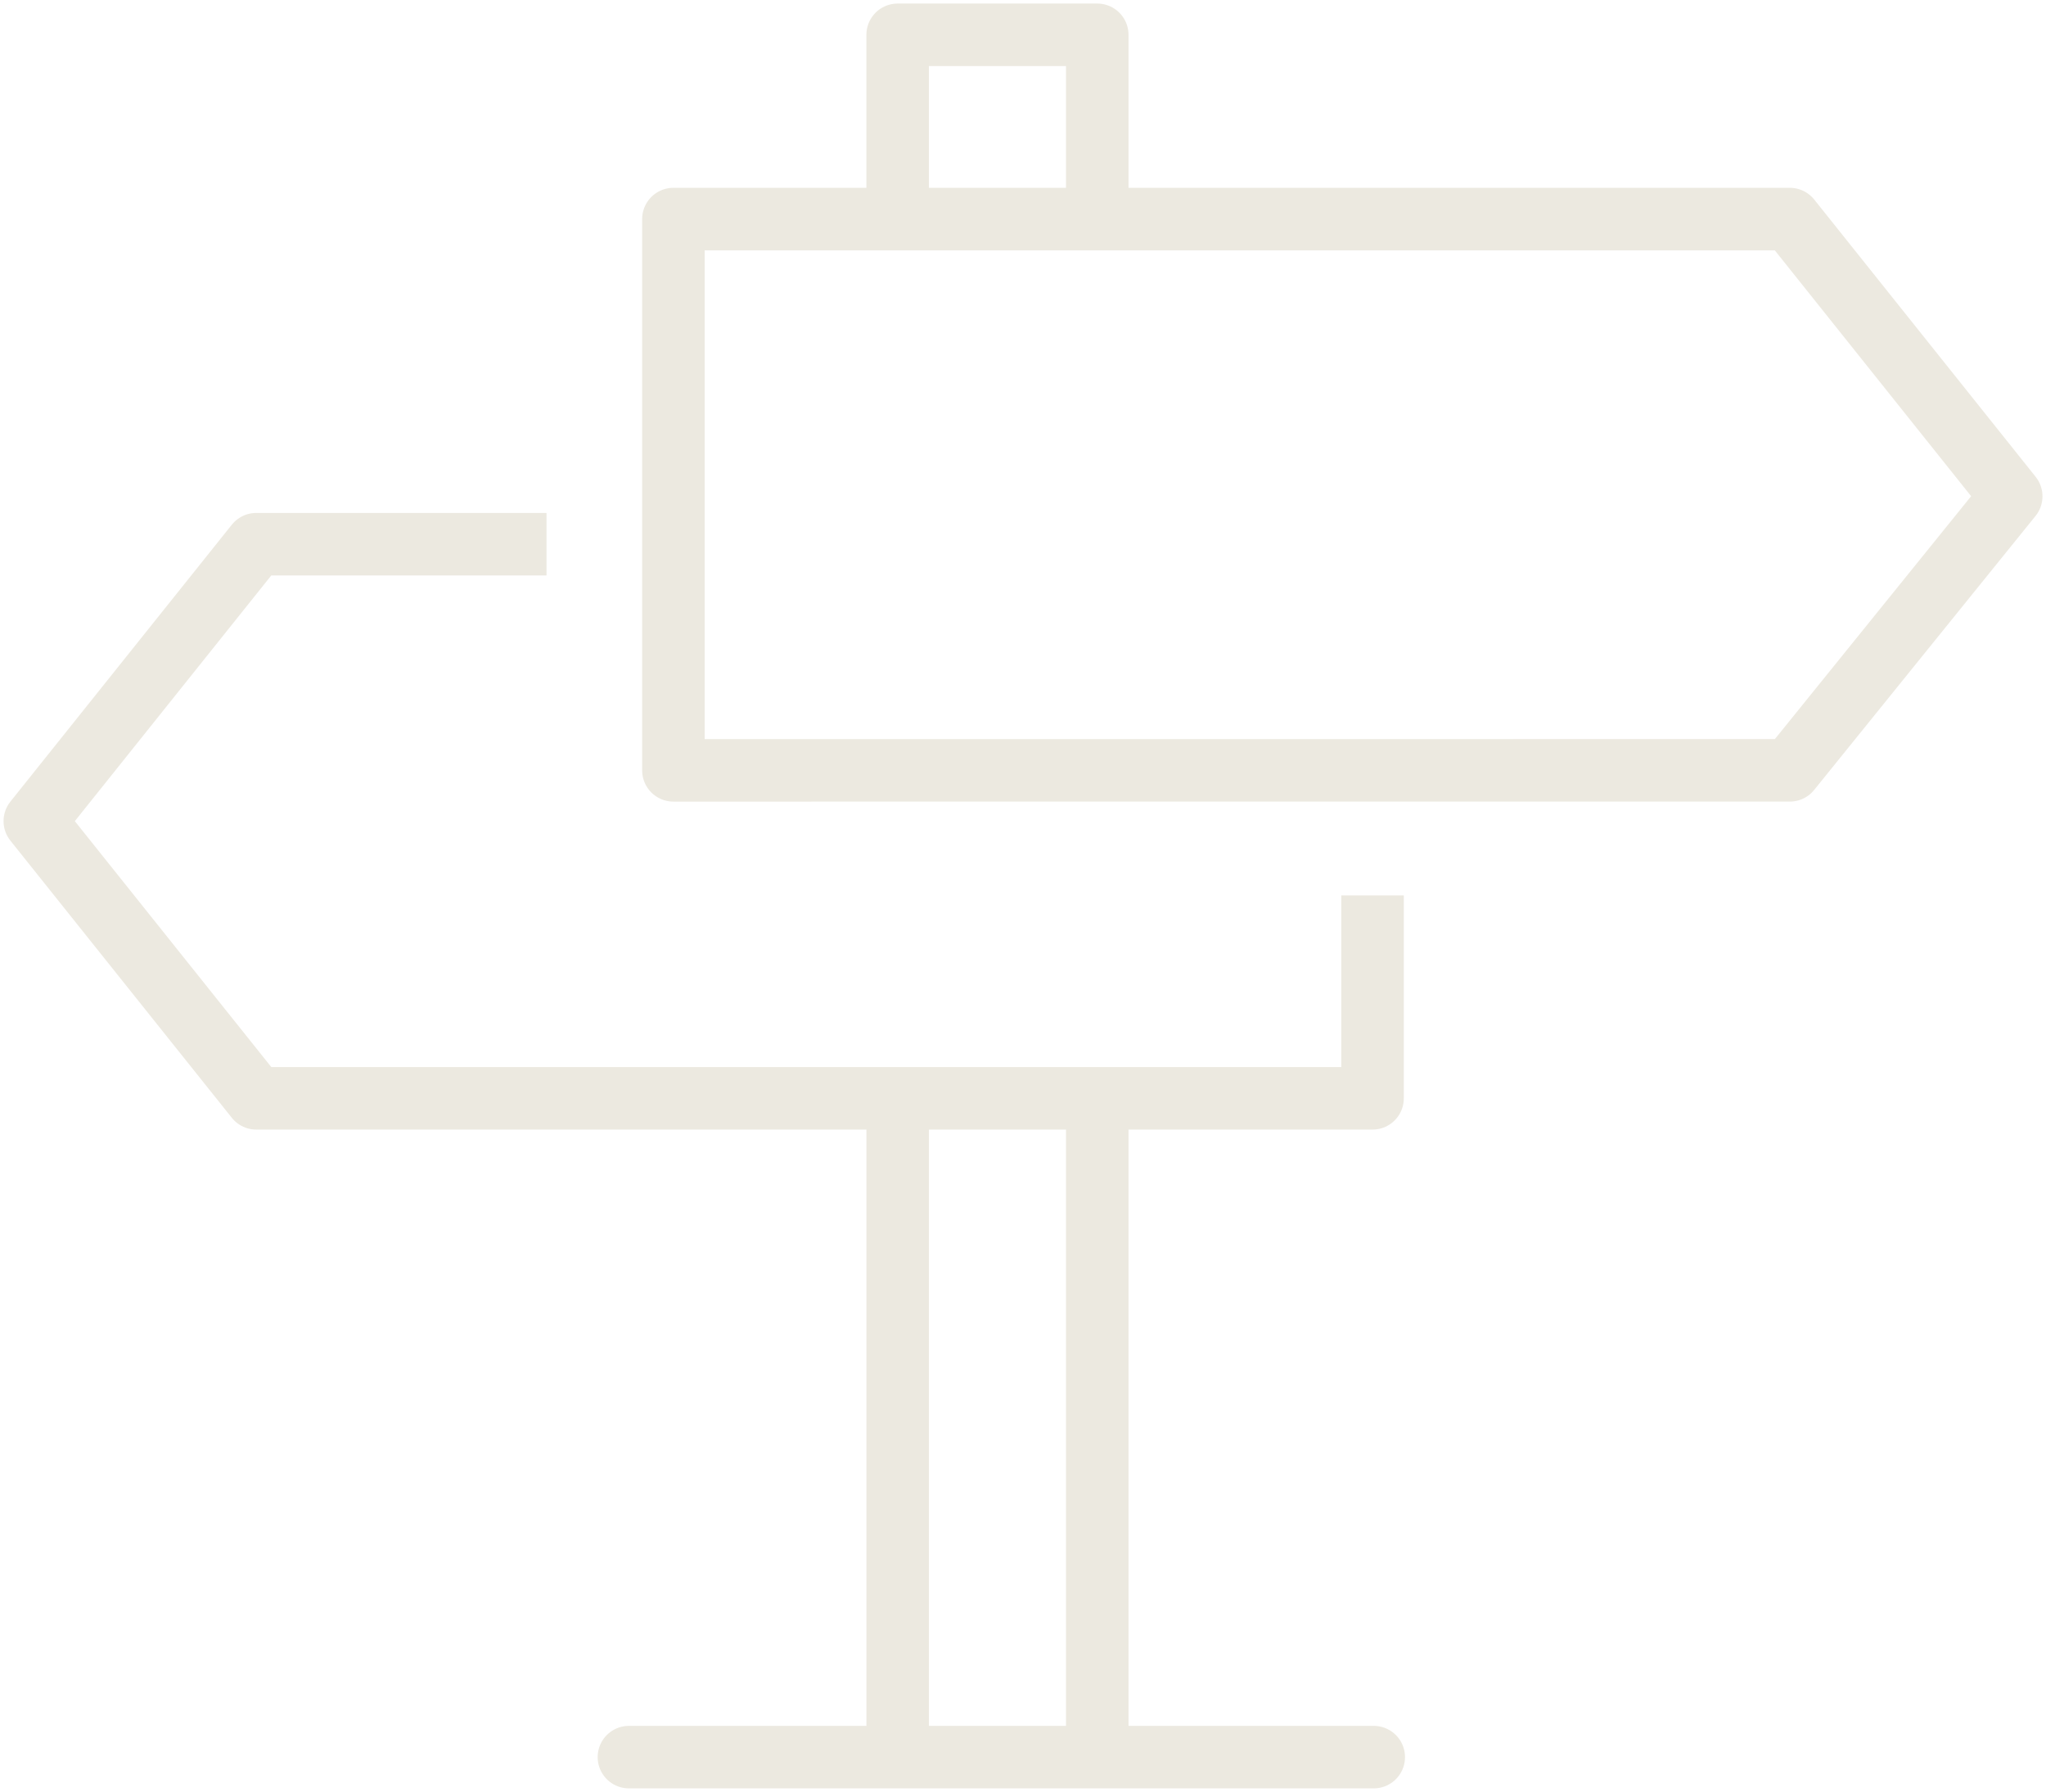 <svg id="Groupe_281" data-name="Groupe 281" xmlns="http://www.w3.org/2000/svg" xmlns:xlink="http://www.w3.org/1999/xlink" width="81.821" height="71.672" viewBox="0 0 81.821 71.672">
  <defs>
    <clipPath id="clip-path">
      <rect id="Rectangle_60" data-name="Rectangle 60" width="81.821" height="71.672" fill="none" stroke="#ece9e0" stroke-width="1"/>
    </clipPath>
  </defs>
  <g id="Groupe_280" data-name="Groupe 280" transform="translate(0 0)" clip-path="url(#clip-path)">
    <line id="Ligne_64" data-name="Ligne 64" y2="26.303" transform="translate(43.88 43.952)" fill="none" stroke="#ece9e0" stroke-linecap="round" stroke-linejoin="round" stroke-width="2.5"/>
    <path id="Tracé_2197" data-name="Tracé 2197" d="M32.243,8.532V1.25h7.982V8.532" transform="translate(3.655 0.142)" fill="none" stroke="#ece9e0" stroke-linejoin="round" stroke-width="2.5"/>
    <line id="Ligne_65" data-name="Ligne 65" y1="26.303" transform="translate(35.899 43.952)" fill="none" stroke="#ece9e0" stroke-linejoin="round" stroke-width="2.5"/>
    <path id="Tracé_2198" data-name="Tracé 2198" d="M54.747,33.6v8.114H10.106L1.25,30.627,10.106,19.55H21.713" transform="translate(0.142 2.216)" fill="none" stroke="#ece9e0" stroke-linejoin="round" stroke-width="2.5"/>
    <path id="Tracé_2199" data-name="Tracé 2199" d="M24.188,29.92V7.87H68.834l8.854,11.089-8.854,10.96Z" transform="translate(2.742 0.892)" fill="none" stroke="#ece9e0" stroke-linecap="round" stroke-linejoin="round" stroke-width="2.5"/>
    <line id="Ligne_66" data-name="Ligne 66" x2="29.786" transform="translate(25.151 70.28)" fill="none" stroke="#ece9e0" stroke-linecap="round" stroke-miterlimit="10" stroke-width="2.5"/>
  </g>
</svg>
